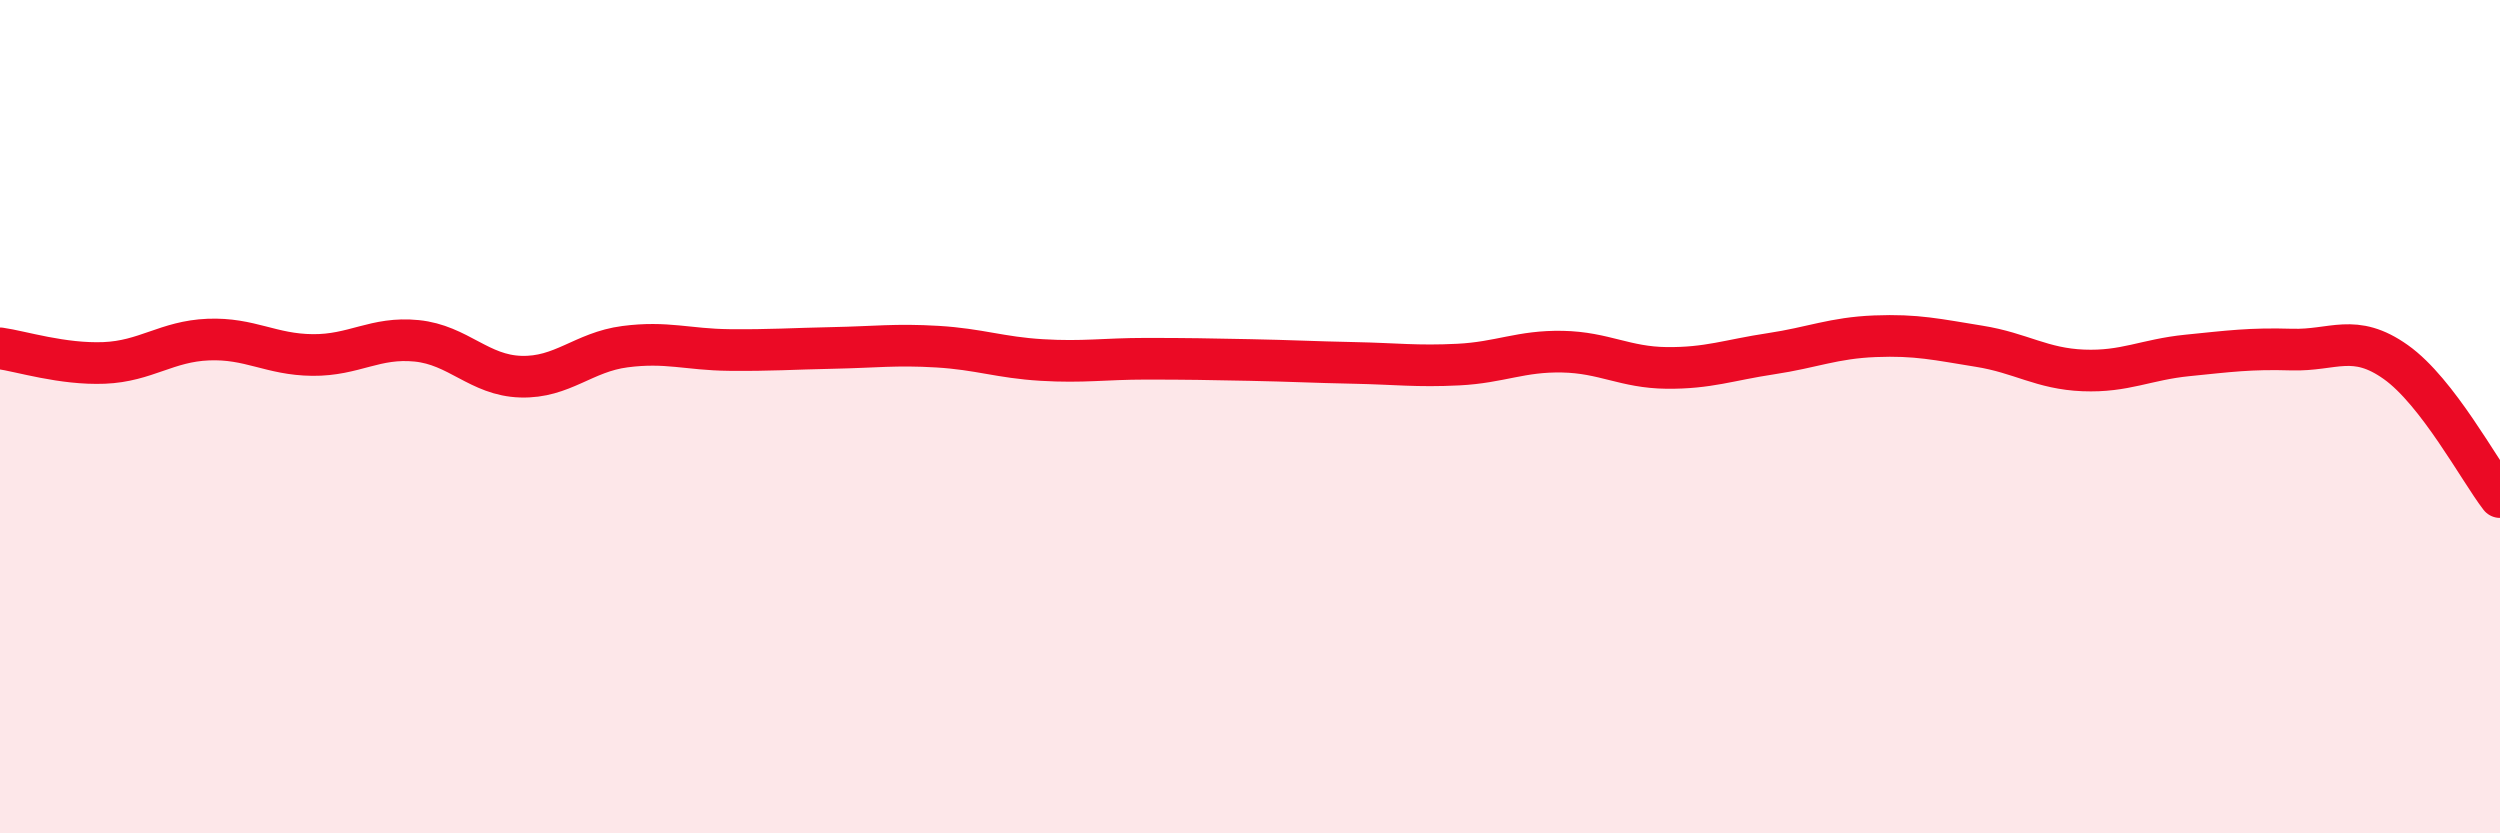 
    <svg width="60" height="20" viewBox="0 0 60 20" xmlns="http://www.w3.org/2000/svg">
      <path
        d="M 0,8.36 C 0.5,8.43 1.5,8.75 2.5,8.71 C 3.5,8.67 4,8.19 5,8.15 C 6,8.11 6.5,8.51 7.5,8.52 C 8.5,8.53 9,8.08 10,8.18 C 11,8.28 11.5,9.01 12.5,9.04 C 13.5,9.07 14,8.45 15,8.32 C 16,8.19 16.5,8.39 17.5,8.4 C 18.5,8.41 19,8.37 20,8.35 C 21,8.33 21.5,8.26 22.5,8.32 C 23.5,8.38 24,8.58 25,8.64 C 26,8.7 26.5,8.61 27.5,8.61 C 28.5,8.61 29,8.62 30,8.64 C 31,8.66 31.5,8.69 32.5,8.71 C 33.5,8.73 34,8.8 35,8.75 C 36,8.7 36.5,8.42 37.5,8.44 C 38.5,8.46 39,8.82 40,8.83 C 41,8.84 41.5,8.64 42.5,8.49 C 43.5,8.34 44,8.11 45,8.07 C 46,8.03 46.5,8.15 47.5,8.31 C 48.5,8.47 49,8.85 50,8.89 C 51,8.93 51.5,8.63 52.5,8.53 C 53.5,8.43 54,8.36 55,8.39 C 56,8.42 56.5,7.98 57.5,8.69 C 58.5,9.4 59.5,11.28 60,11.93L60 20L0 20Z"
        fill="#EB0A25"
        opacity="0.1"
        stroke-linecap="round"
        stroke-linejoin="round"
      />
      <path
        d="M 0,8.36 C 0.5,8.43 1.5,8.75 2.5,8.71 C 3.5,8.67 4,8.19 5,8.15 C 6,8.11 6.5,8.51 7.5,8.52 C 8.5,8.53 9,8.08 10,8.18 C 11,8.28 11.5,9.01 12.5,9.04 C 13.5,9.07 14,8.45 15,8.32 C 16,8.19 16.5,8.39 17.5,8.4 C 18.5,8.41 19,8.37 20,8.35 C 21,8.33 21.5,8.26 22.5,8.32 C 23.5,8.38 24,8.58 25,8.64 C 26,8.7 26.5,8.61 27.5,8.61 C 28.5,8.61 29,8.62 30,8.64 C 31,8.66 31.5,8.69 32.5,8.71 C 33.5,8.73 34,8.8 35,8.75 C 36,8.7 36.5,8.42 37.5,8.44 C 38.5,8.46 39,8.82 40,8.83 C 41,8.84 41.5,8.64 42.5,8.49 C 43.5,8.34 44,8.11 45,8.07 C 46,8.03 46.5,8.15 47.5,8.31 C 48.5,8.47 49,8.85 50,8.89 C 51,8.93 51.5,8.63 52.5,8.53 C 53.5,8.43 54,8.36 55,8.39 C 56,8.42 56.5,7.98 57.5,8.69 C 58.5,9.4 59.5,11.28 60,11.93"
        stroke="#EB0A25"
        stroke-width="1"
        fill="none"
        stroke-linecap="round"
        stroke-linejoin="round"
      />
    </svg>
  